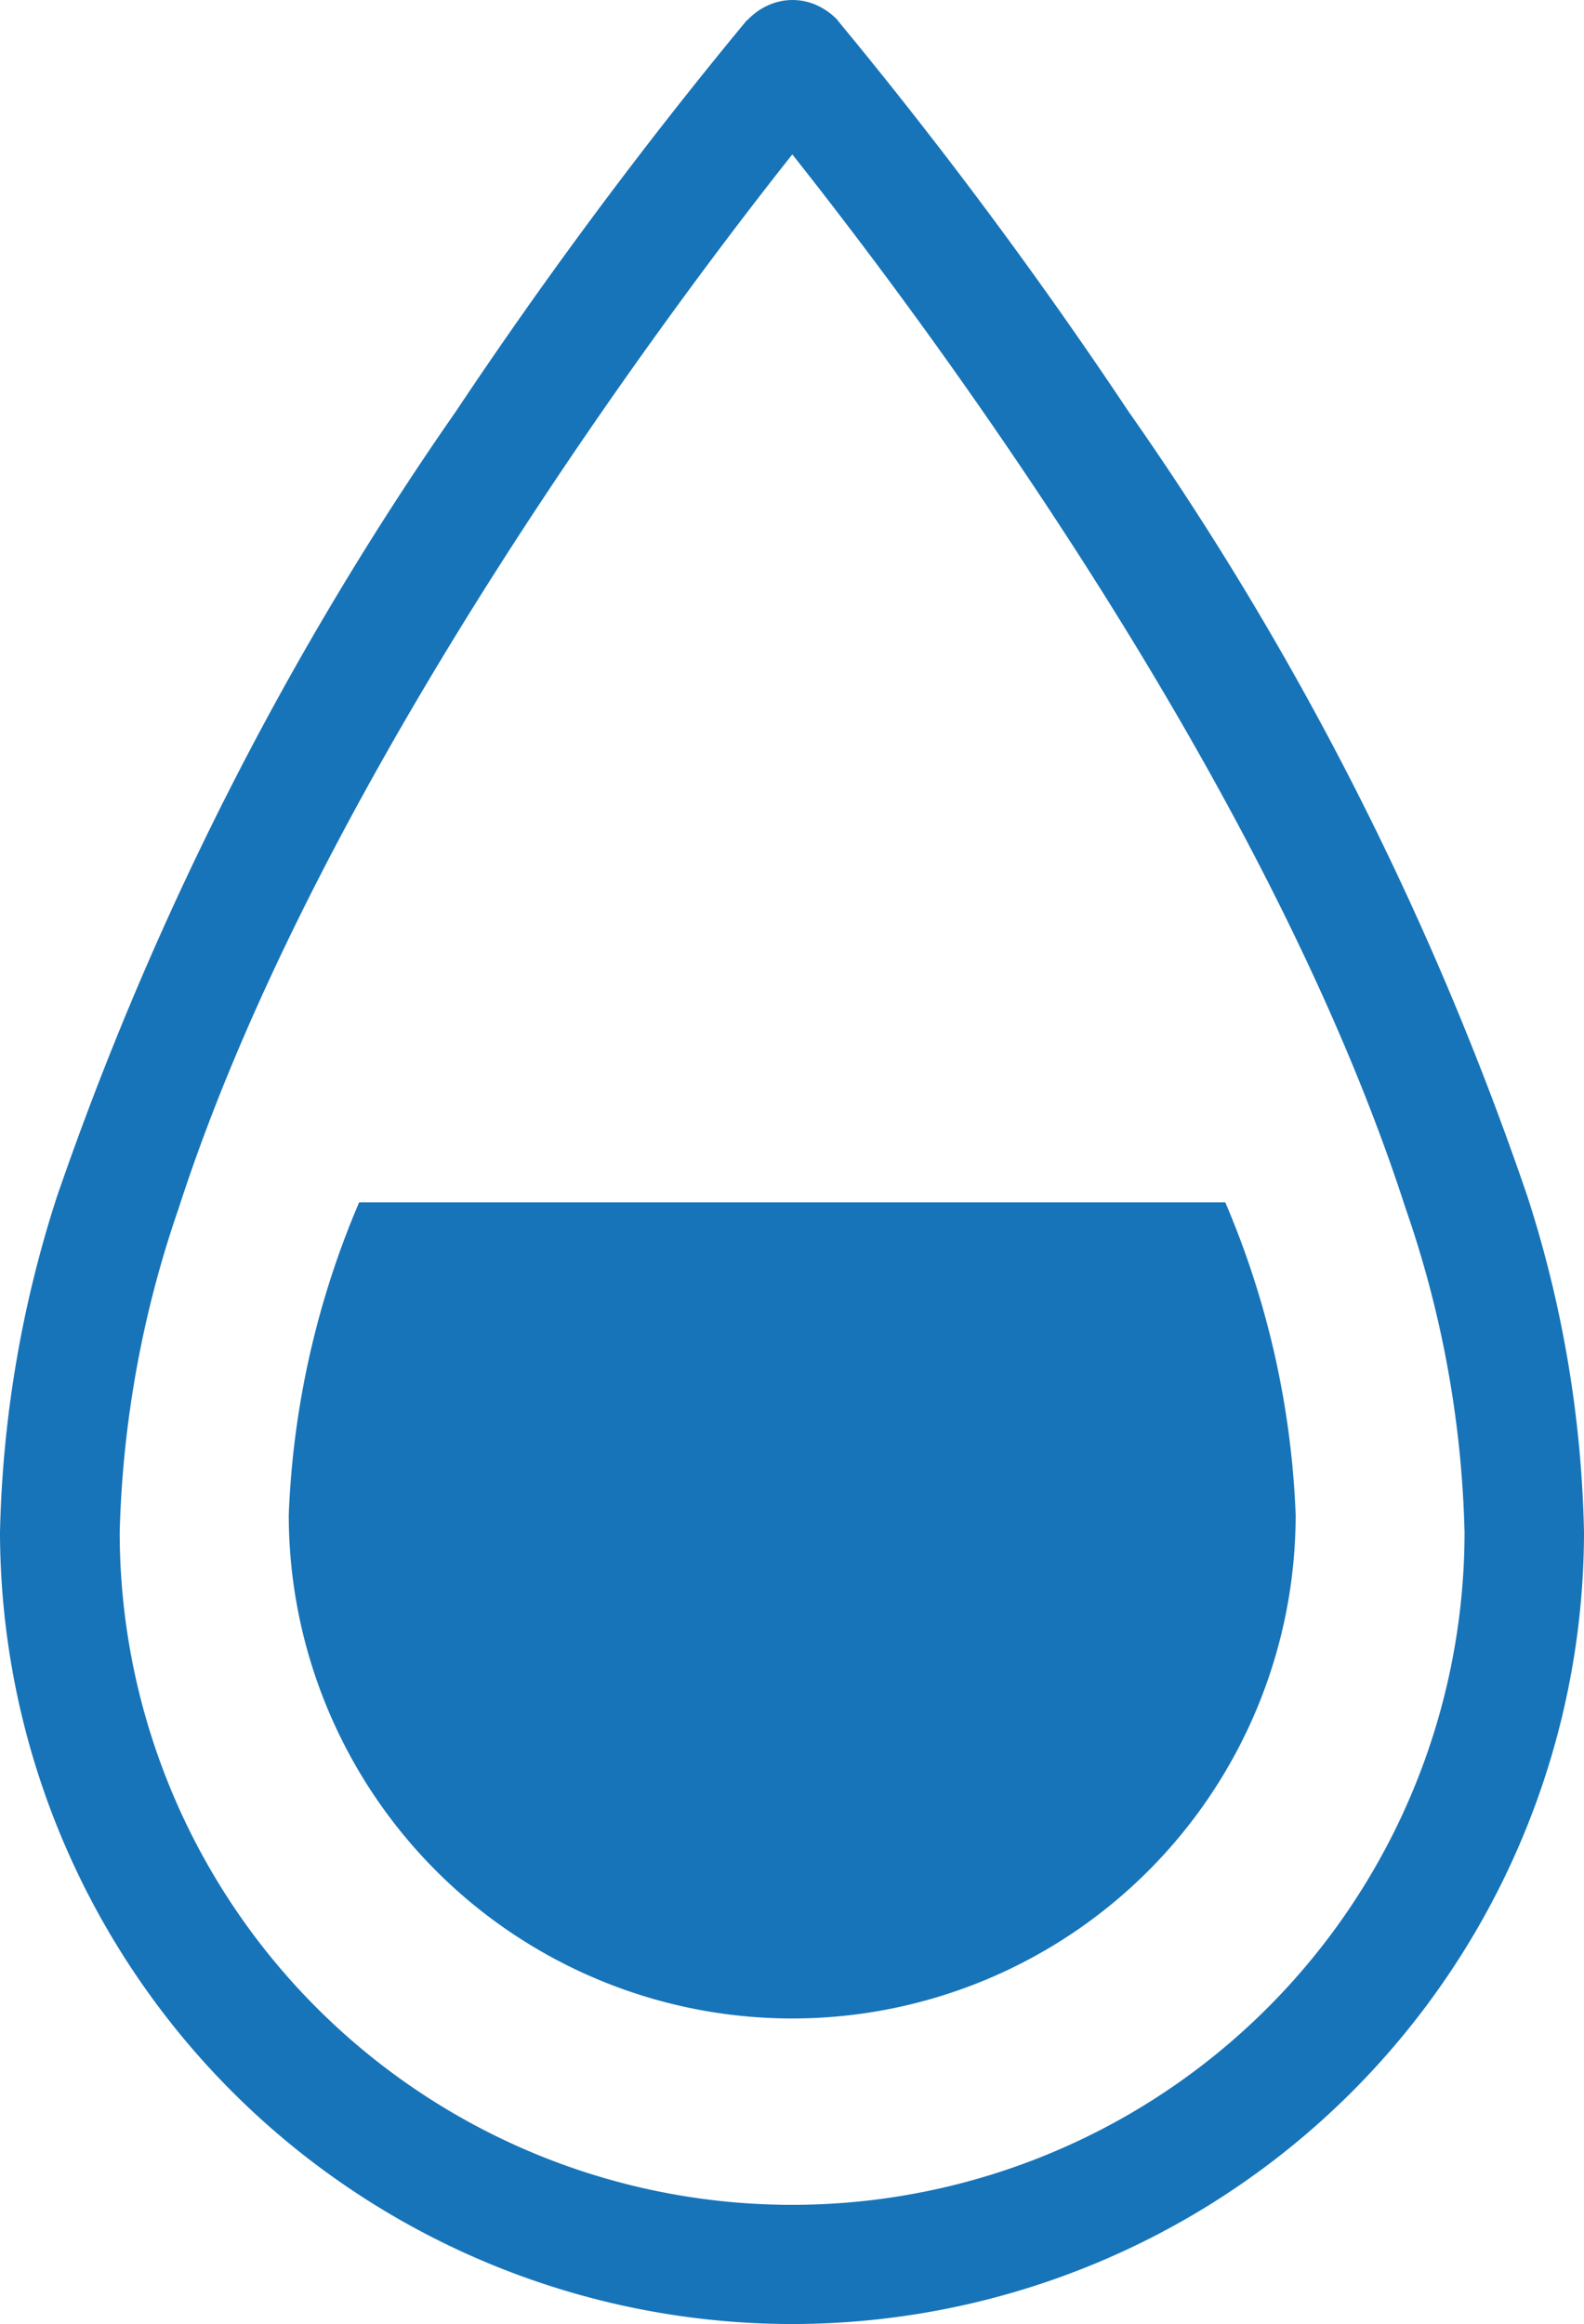 <svg xmlns="http://www.w3.org/2000/svg" width="26.281" height="38.539" viewBox="0 0 26.281 38.539">
  <g id="humidity" transform="translate(0 0)">
    <path id="Path_4165" data-name="Path 4165" d="M13.146,38.539A13.153,13.153,0,0,1,0,25.406a19.37,19.37,0,0,1,.945-5.563A52.9,52.9,0,0,1,7.563,6.824,78.377,78.377,0,0,1,12.387.341L12.4.334a1.09,1.09,0,0,1,.34-.244.977.977,0,0,1,.818,0,1.113,1.113,0,0,1,.34.244L13.9.341a78.652,78.652,0,0,1,4.824,6.483,51.752,51.752,0,0,1,6.619,13.019,19.324,19.324,0,0,1,.938,5.563A13.147,13.147,0,0,1,13.146,38.539Zm0-35.979h0C11.354,4.817,5.318,12.748,2.965,20.035a17.81,17.81,0,0,0-.979,5.371,11.156,11.156,0,1,0,22.313,0,17.606,17.606,0,0,0-.979-5.371c-2.279-7.06-7.873-14.573-10.174-17.474Z" fill="#1774b9"/>
    <path id="Path_4166" data-name="Path 4166" d="M4.987,13.241a14.592,14.592,0,0,0-1.168,5.181,8.353,8.353,0,0,0,16.706,0,14.593,14.593,0,0,0-1.168-5.181Z" transform="translate(0.972 6.697)" fill="#1774b9"/>
  </g>
</svg>
